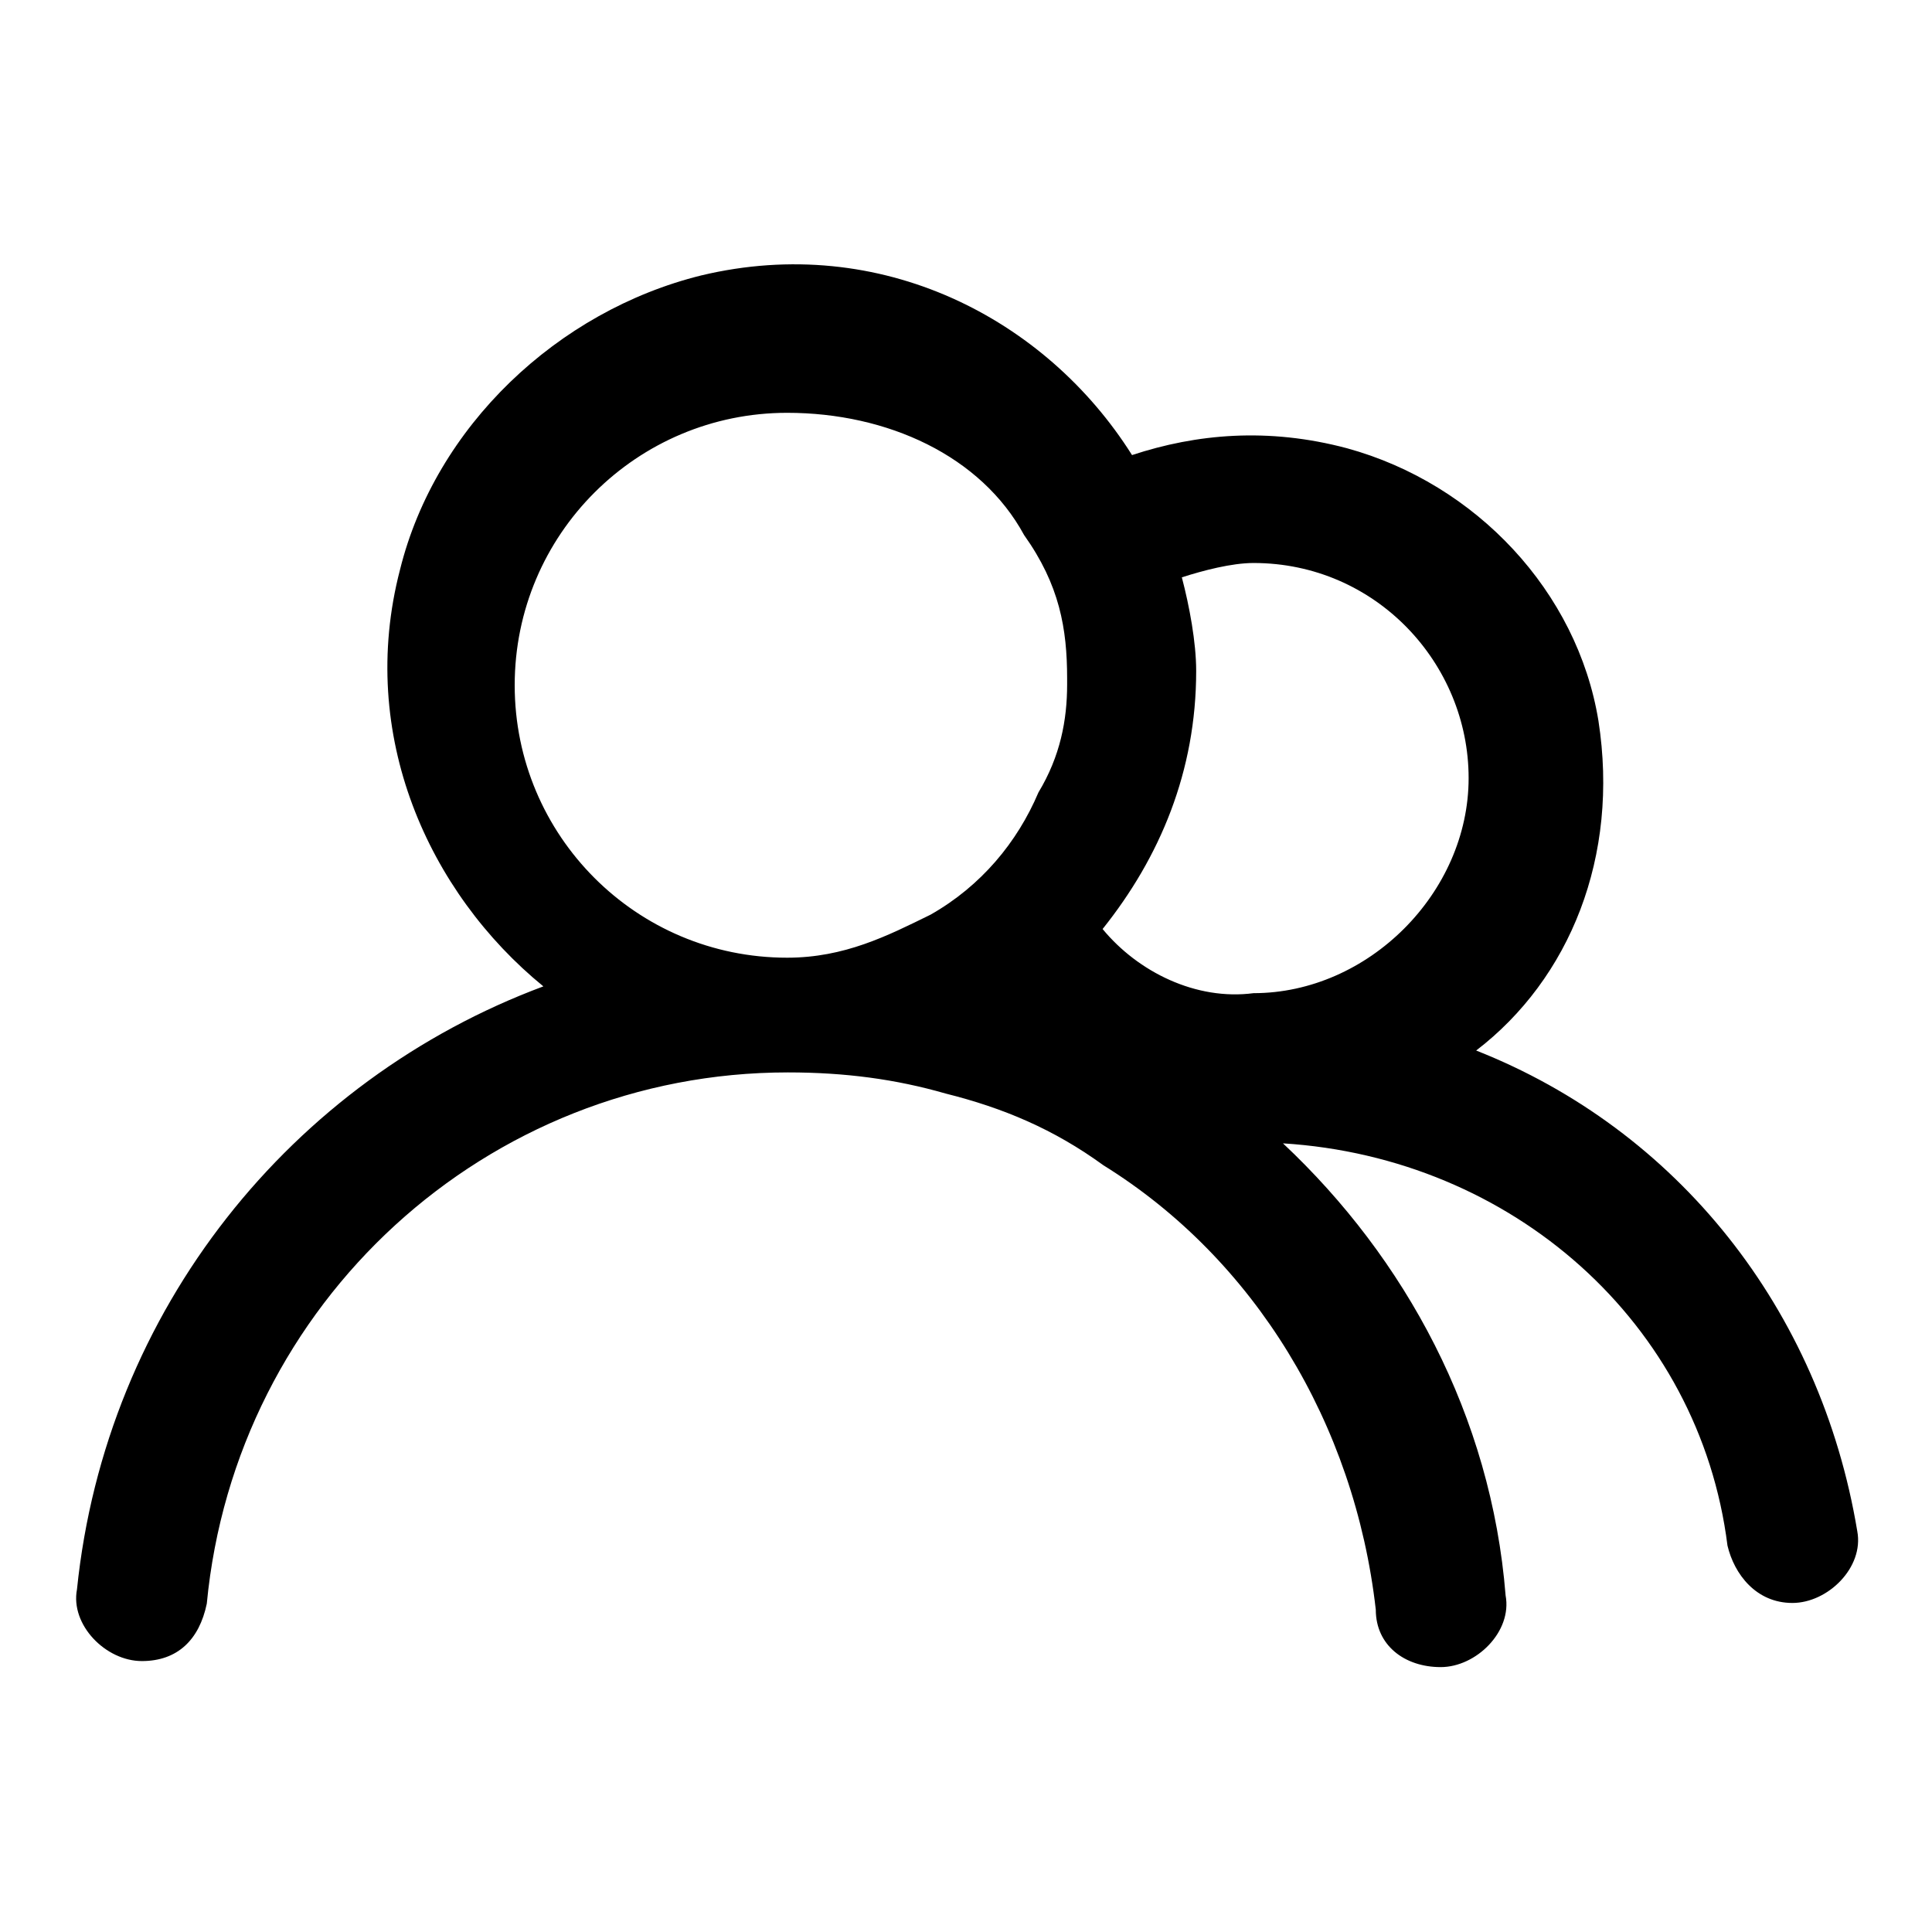 <?xml version="1.0" encoding="utf-8"?>
<!-- Svg Vector Icons : http://www.onlinewebfonts.com/icon -->
<!DOCTYPE svg PUBLIC "-//W3C//DTD SVG 1.1//EN" "http://www.w3.org/Graphics/SVG/1.1/DTD/svg11.dtd">
<svg version="1.1" xmlns="http://www.w3.org/2000/svg" xmlns:xlink="http://www.w3.org/1999/xlink" x="0px" y="0px" viewBox="0 0 256 256" enable-background="new 0 0 256 256" xml:space="preserve">
<g><g><path fill="#000000" d="M195.6,139.2c12.4-9.5,19-25.7,16.2-43.7c-2.8-17.1-16.2-31.4-33.3-36.1c-10.5-2.8-20-1.9-28.5,0.9c-11.4-18.1-33.3-29.5-57.1-23.8c-19,4.7-35.2,20-39.9,39c-5.7,21.9,3.8,42.8,19,55.2c-33.3,12.4-58,42.8-61.8,79.9c-0.9,4.7,3.8,9.5,8.6,9.5l0,0c4.7,0,7.6-2.8,8.6-7.6c3.8-39.9,37.1-70.4,77-70.4c7.6,0,14.3,0.9,20.9,2.8c7.6,1.9,14.3,4.7,20.9,9.5c20,12.4,33.3,34.2,36.1,58.9c0,4.7,3.8,7.6,8.6,7.6l0,0c4.7,0,9.5-4.7,8.6-9.5c-1.9-23.8-13.3-44.7-29.5-59.9c30.4,1.9,55.2,23.8,58.9,53.3c0.9,3.8,3.8,7.6,8.6,7.6l0,0c4.7,0,9.5-4.7,8.6-9.5C241.2,173.4,222.2,149.7,195.6,139.2L195.6,139.2z M141.4,90.7c0,4.7-0.9,9.5-3.8,14.3c-2.8,6.6-7.6,12.4-14.3,16.2c-5.7,2.8-11.4,5.7-19,5.7c-20,0-36.1-16.2-36.1-36.1c0-20,16.2-36.1,36.1-36.1c13.3,0,25.7,5.7,31.4,16.2c4.7,6.6,5.7,12.4,5.7,19C141.4,89.8,141.4,89.8,141.4,90.7L141.4,90.7z M146.1,123.1c7.6-9.5,12.4-20.9,12.4-34.2c0-3.8-0.9-8.6-1.9-12.4c2.8-0.9,6.6-1.9,9.5-1.9c16.2,0,28.5,13.3,28.5,28.5s-13.3,28.5-28.5,28.5C158.5,132.6,150.8,128.8,146.1,123.1L146.1,123.1z"/></g></g>
</svg>